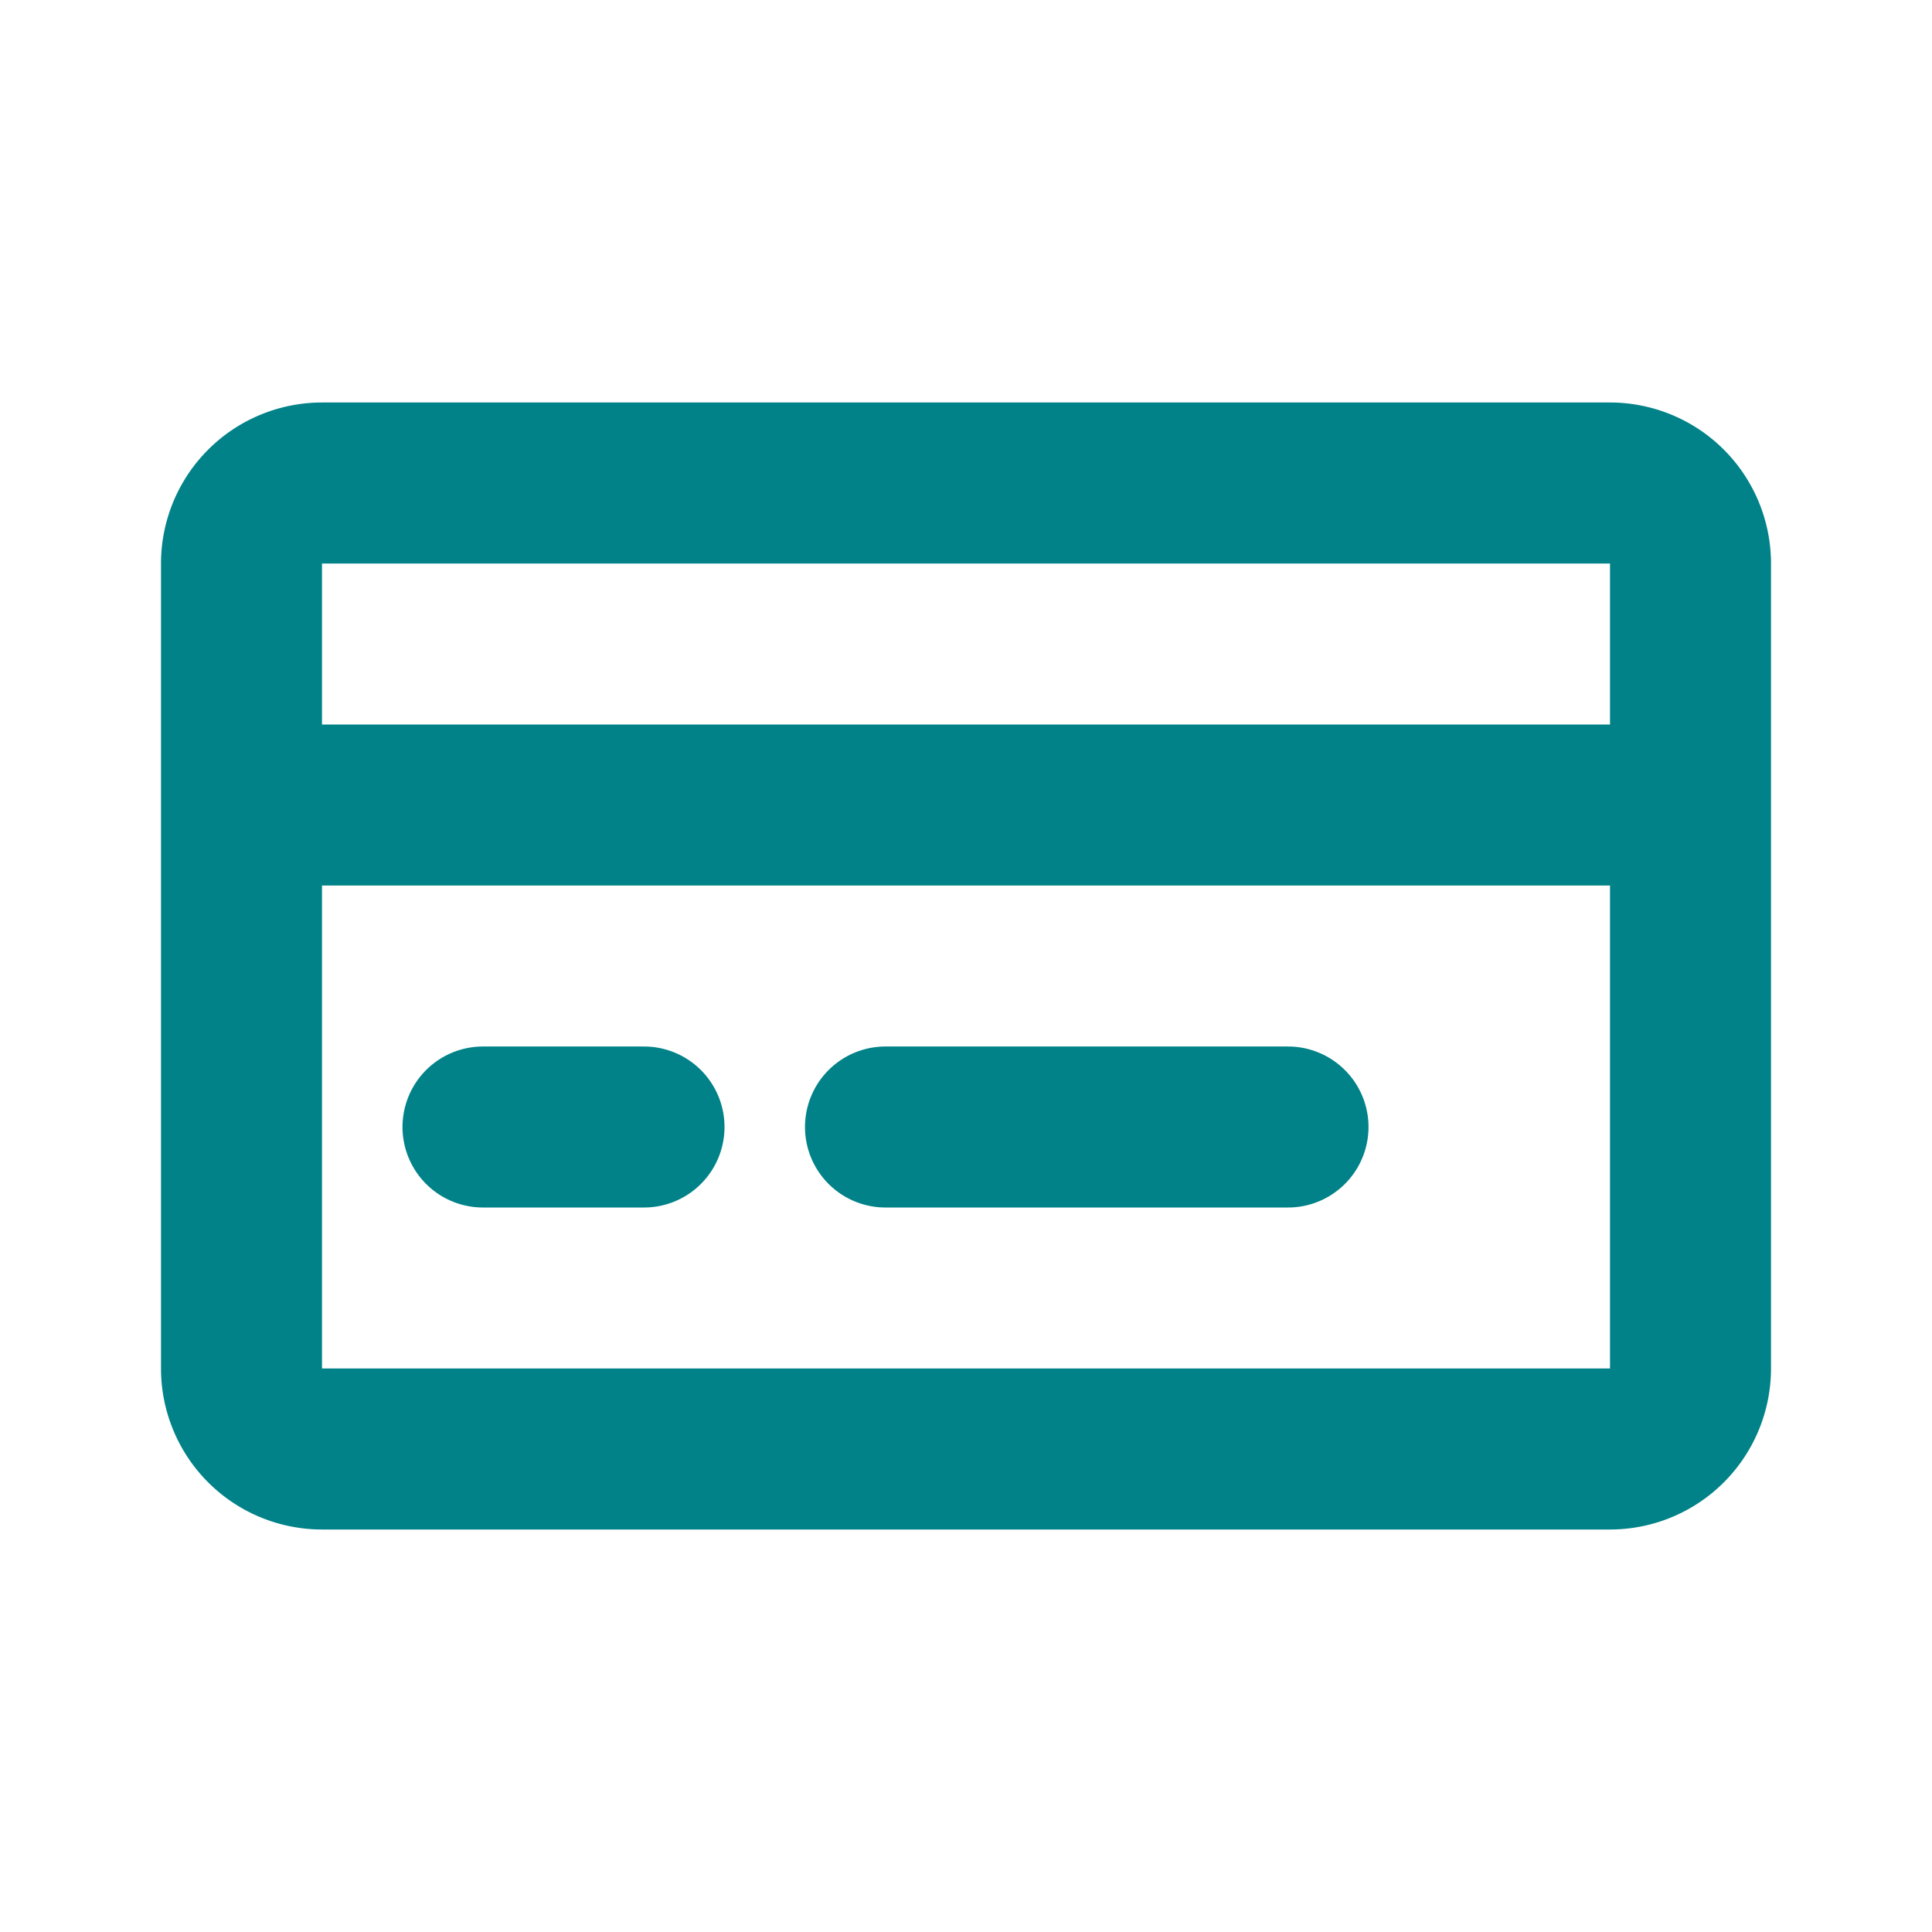 <svg xmlns="http://www.w3.org/2000/svg" width="24" height="24" fill="none"><path stroke="#008288" stroke-linecap="round" stroke-linejoin="round" stroke-width="2" d="M3 10h18M6 14h2m3 0h5M3 7v10a1 1 0 0 0 1 1h16a1 1 0 0 0 1-1V7a1 1 0 0 0-1-1H4a1 1 0 0 0-1 1"/></svg>